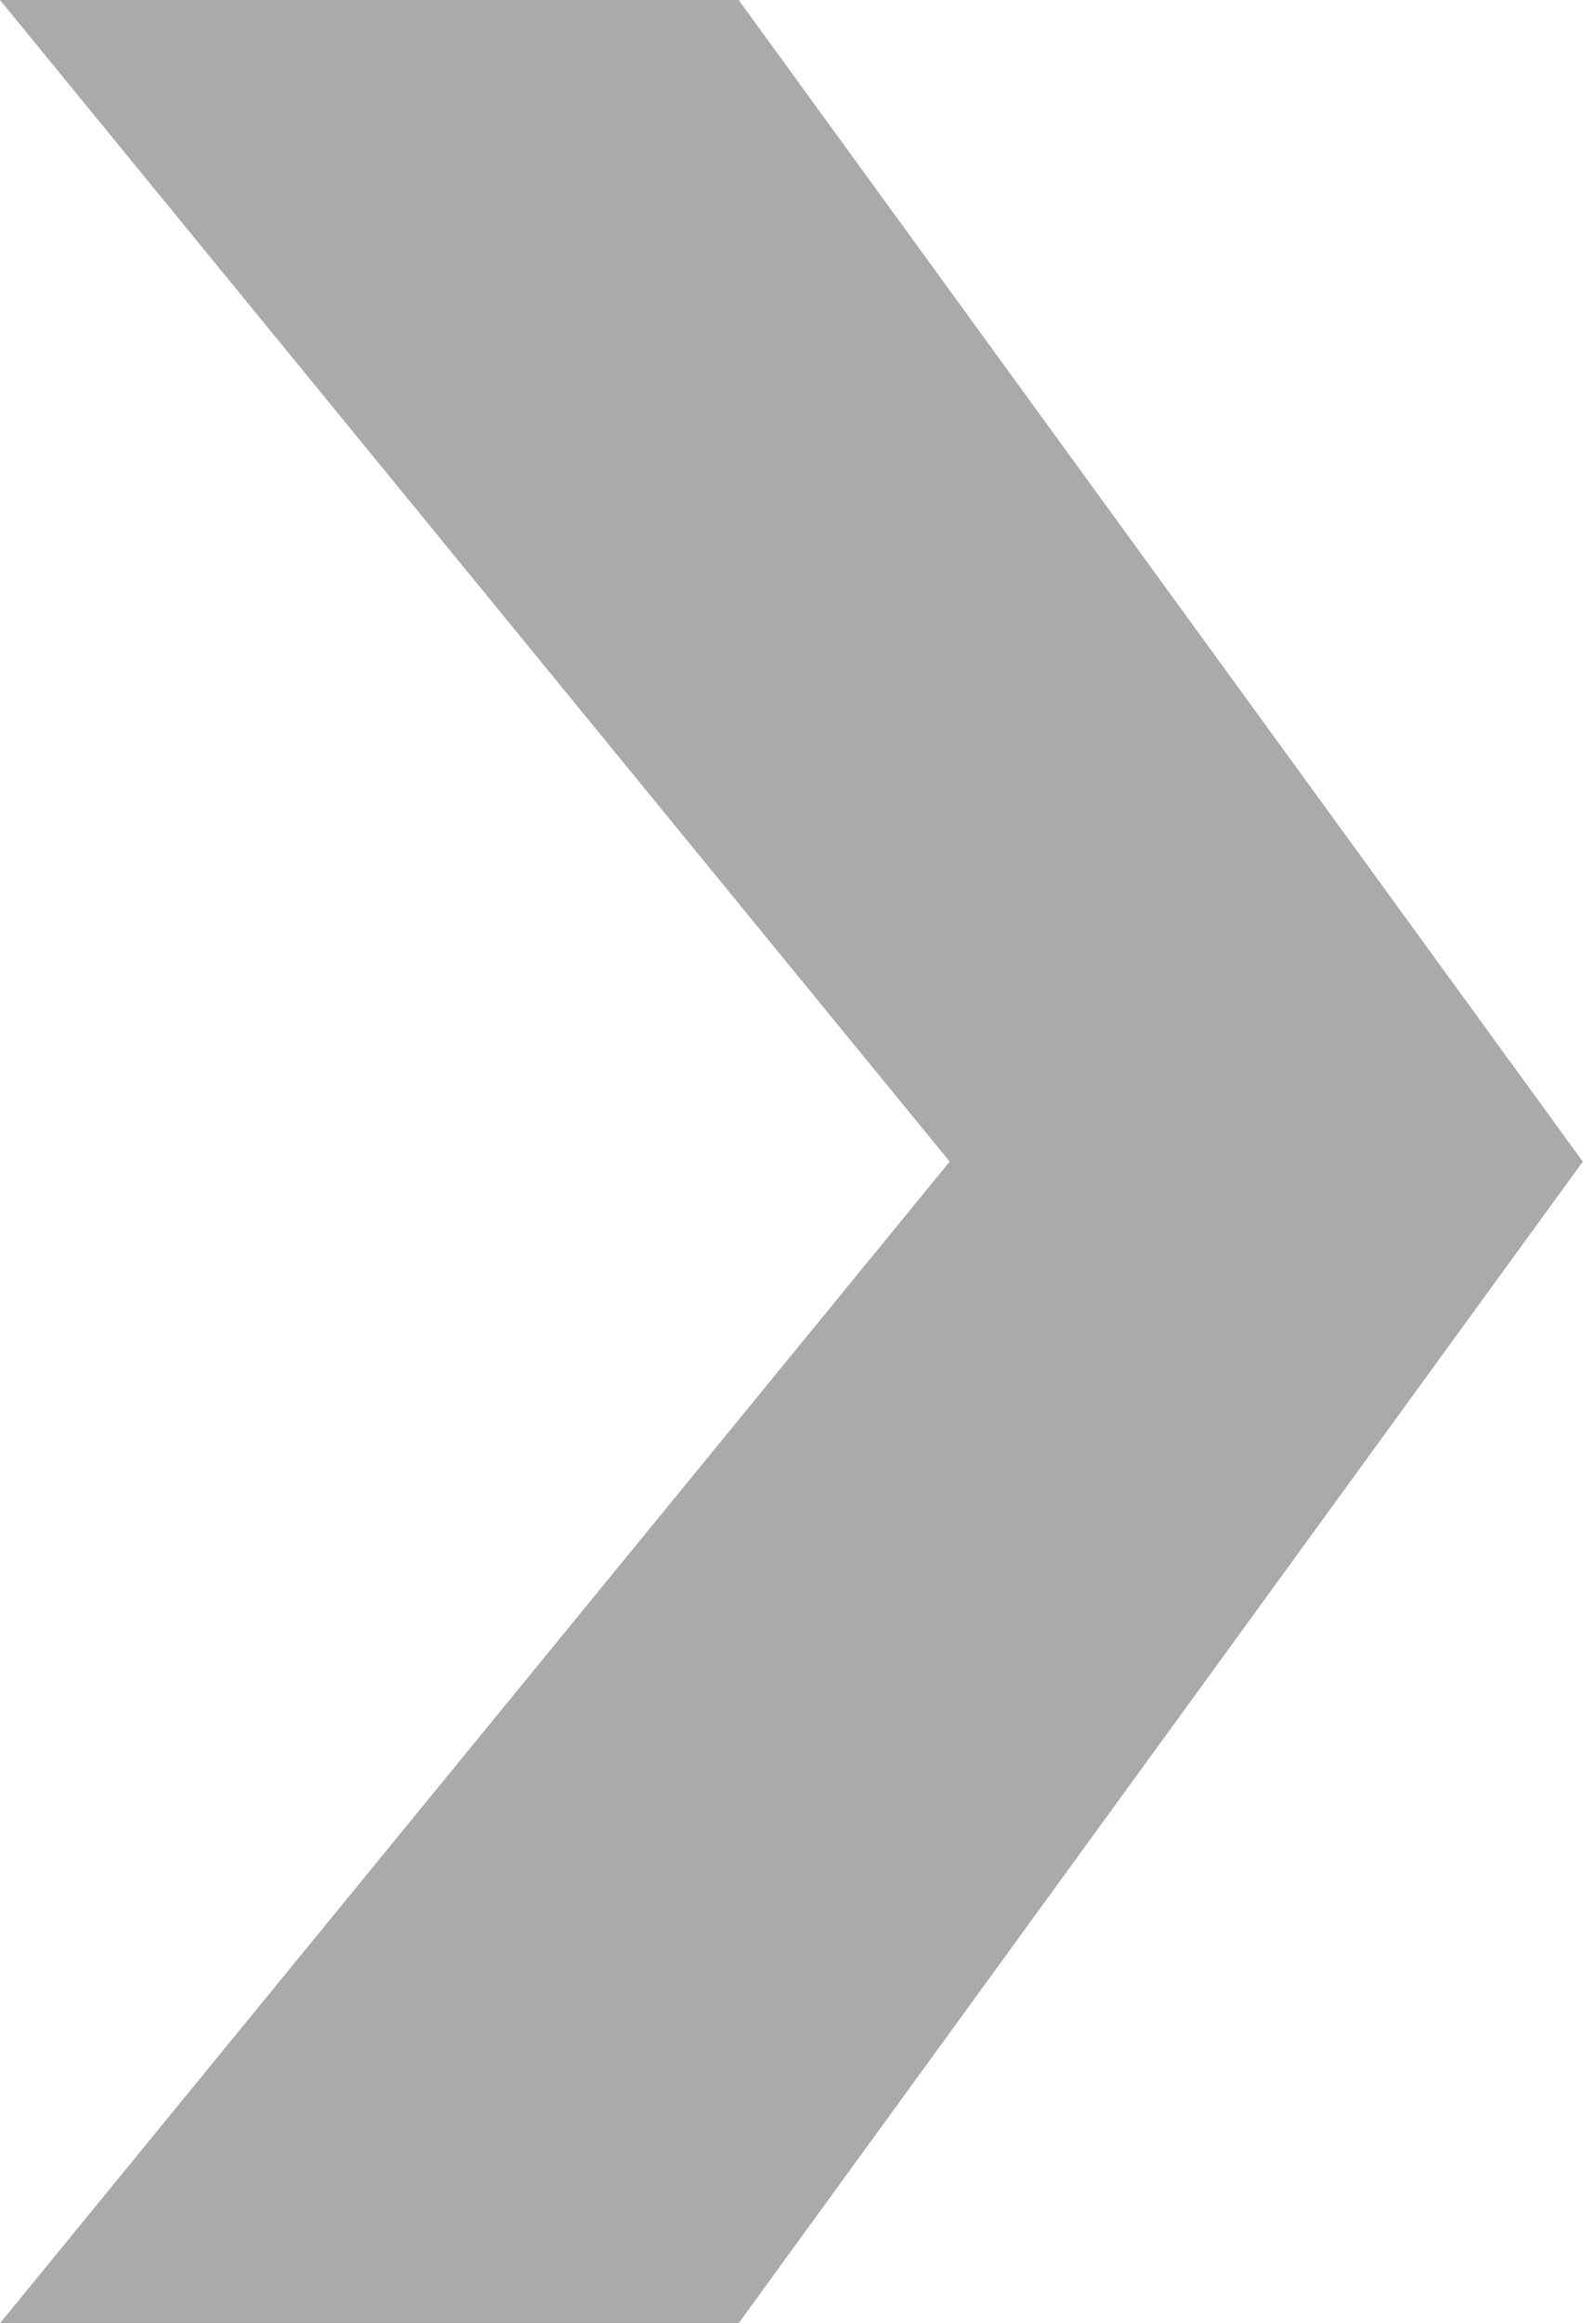 <?xml version="1.0" encoding="utf-8"?>
<svg xmlns="http://www.w3.org/2000/svg" fill="none" height="100%" overflow="visible" preserveAspectRatio="none" style="display: block;" viewBox="0 0 33 48" width="100%">
<path d="M15.273 0H0L19.636 24L0 48H15.273L32.727 24L15.273 0Z" fill="#AAAAAA" id="Vector 15558"/>
</svg>
